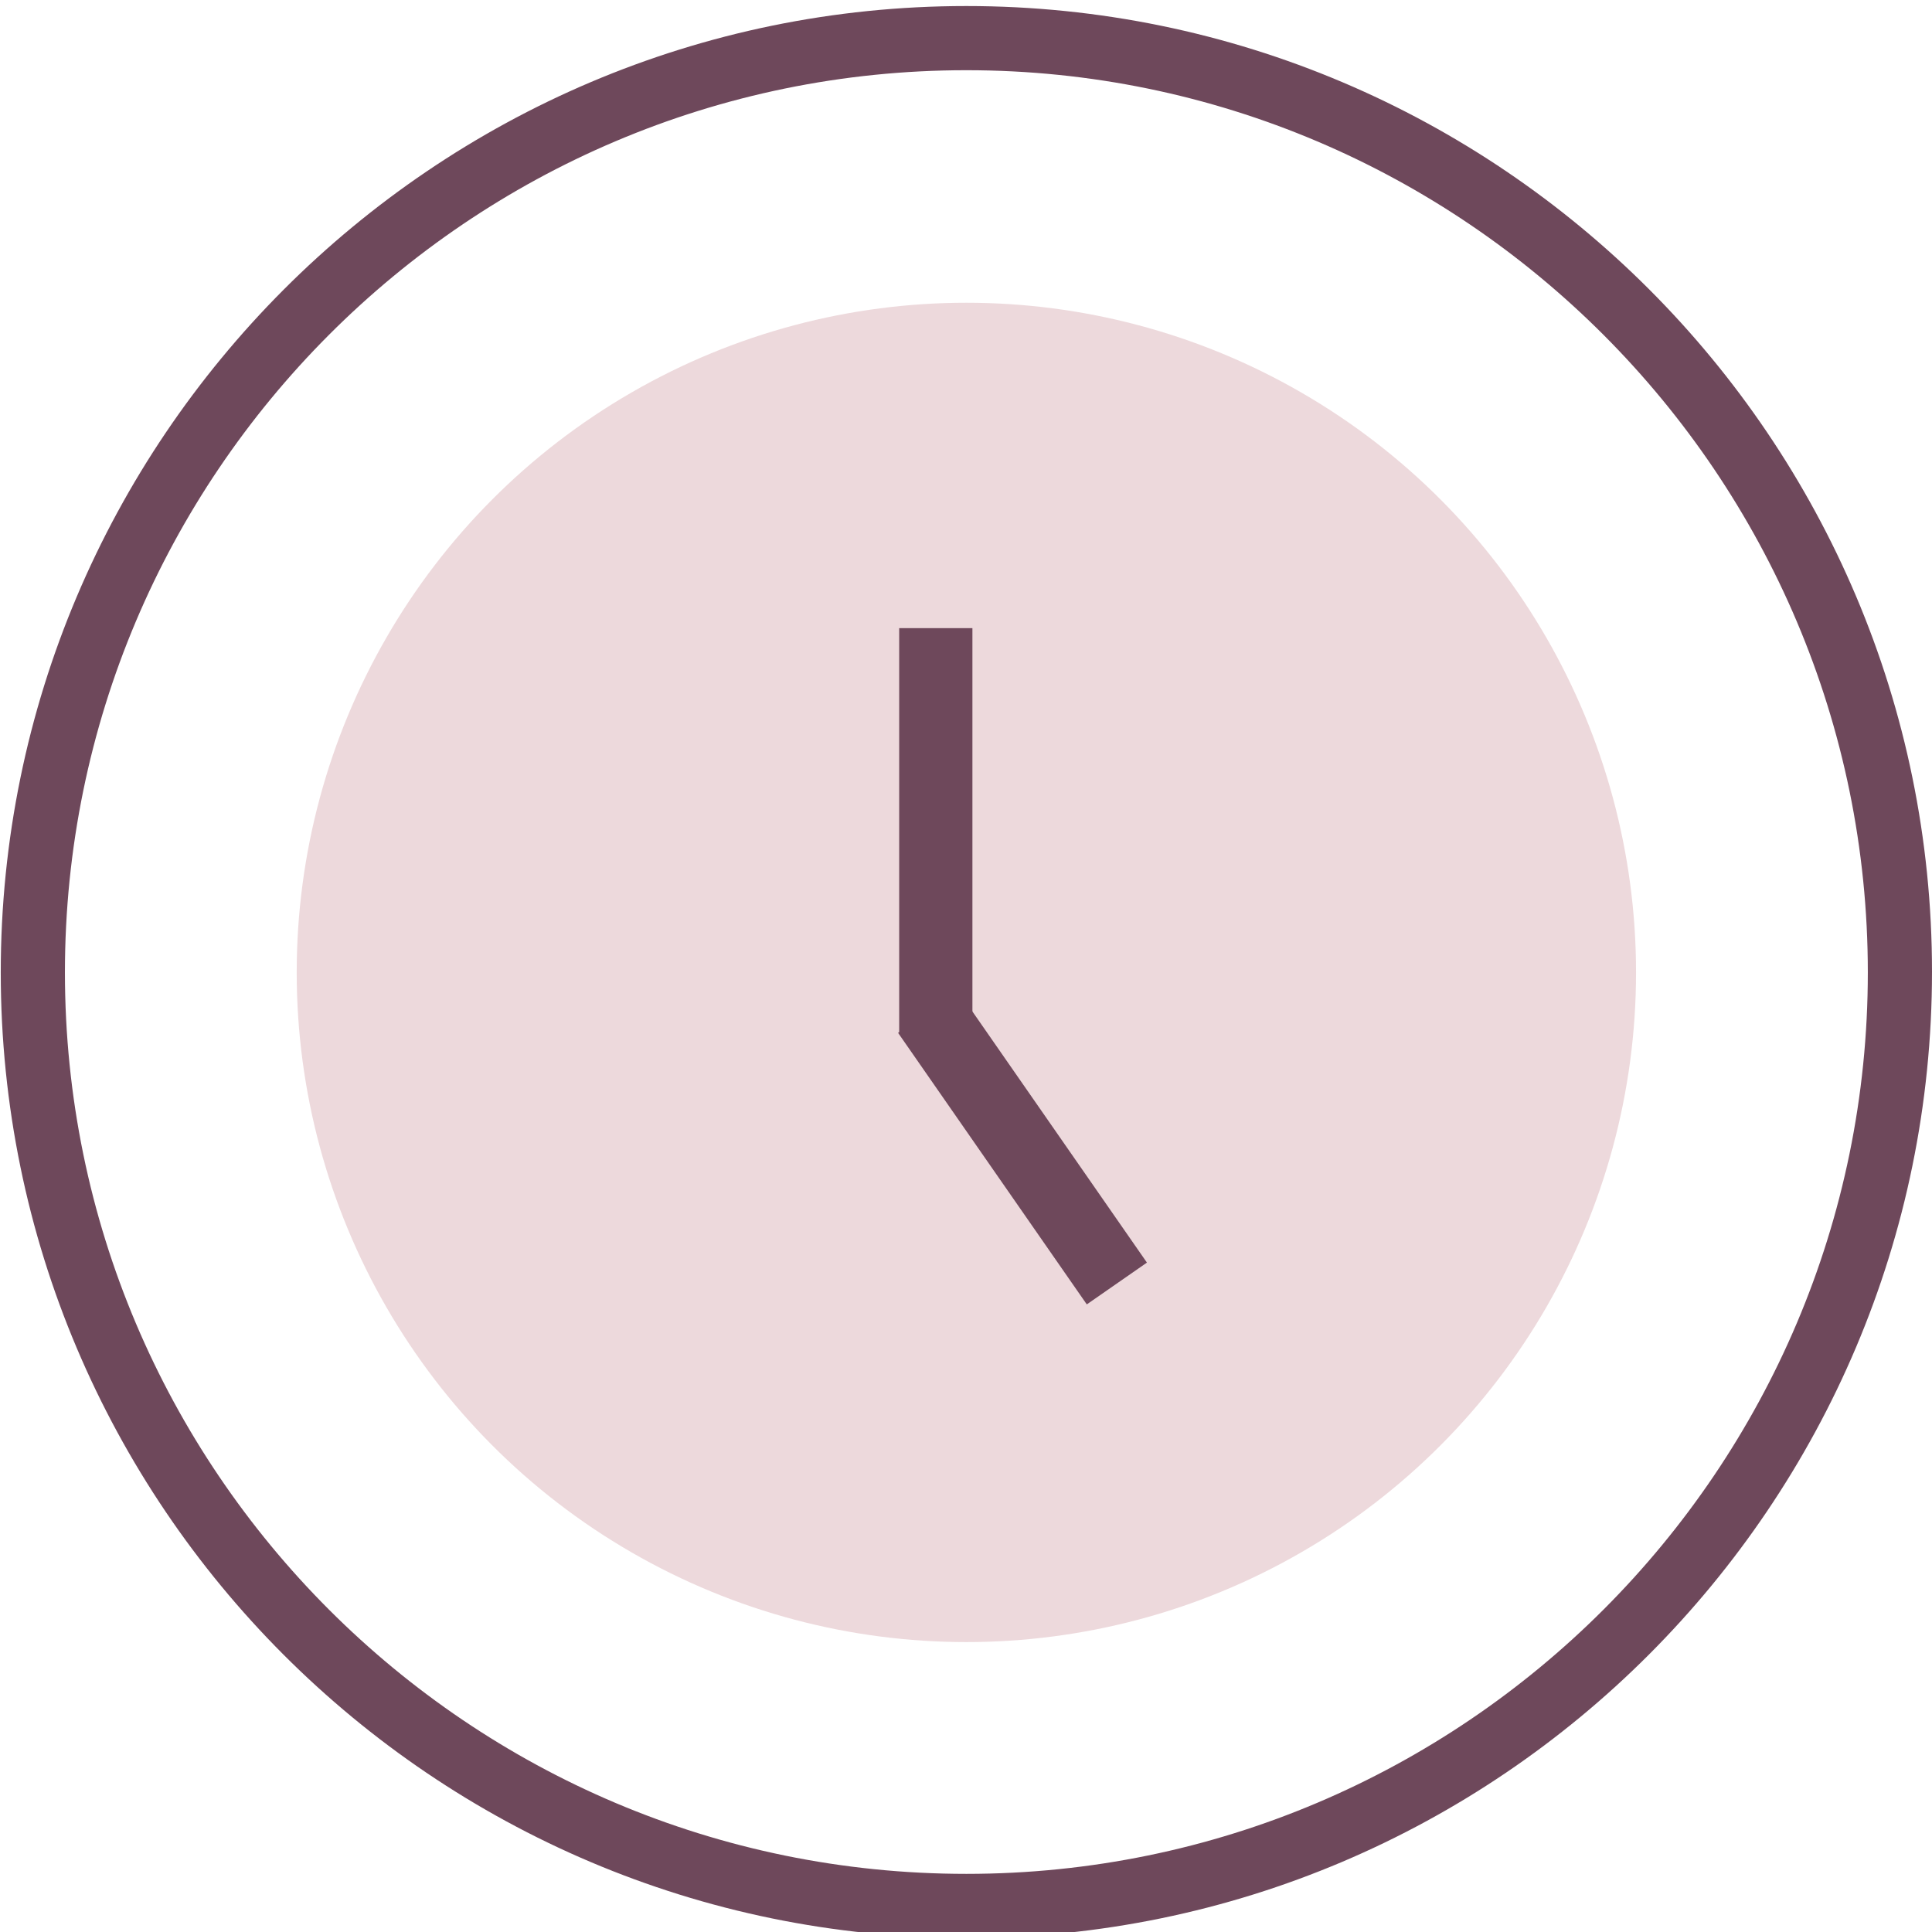 <svg version="1.1" id="Capa_2" xmlns="http://www.w3.org/2000/svg" x="0" y="0" viewBox="0 0 255.9 255.9" xml:space="preserve"><style>.st1{fill:#6e485b}</style><circle cx="128" cy="128.8" r="88.7" fill="#edd9dc"/><path class="st1" d="M119.1 83.2h9.7v53.6h-9.7z"/><path transform="rotate(-34.798 135.474 152.036)" class="st1" d="M130.6 130.1h9.7v43.8h-9.7z"/><g><path class="st1" d="M128 256.7C57.4 256.7.1 199.3.1 128.8S57.4.8 128 .8s127.9 57.4 127.9 127.9-57.3 128-127.9 128zm0-247.4C62.1 9.3 8.6 62.9 8.6 128.8S62.1 248.2 128 248.2s119.4-53.6 119.4-119.4S193.9 9.3 128 9.3z"/></g></svg>